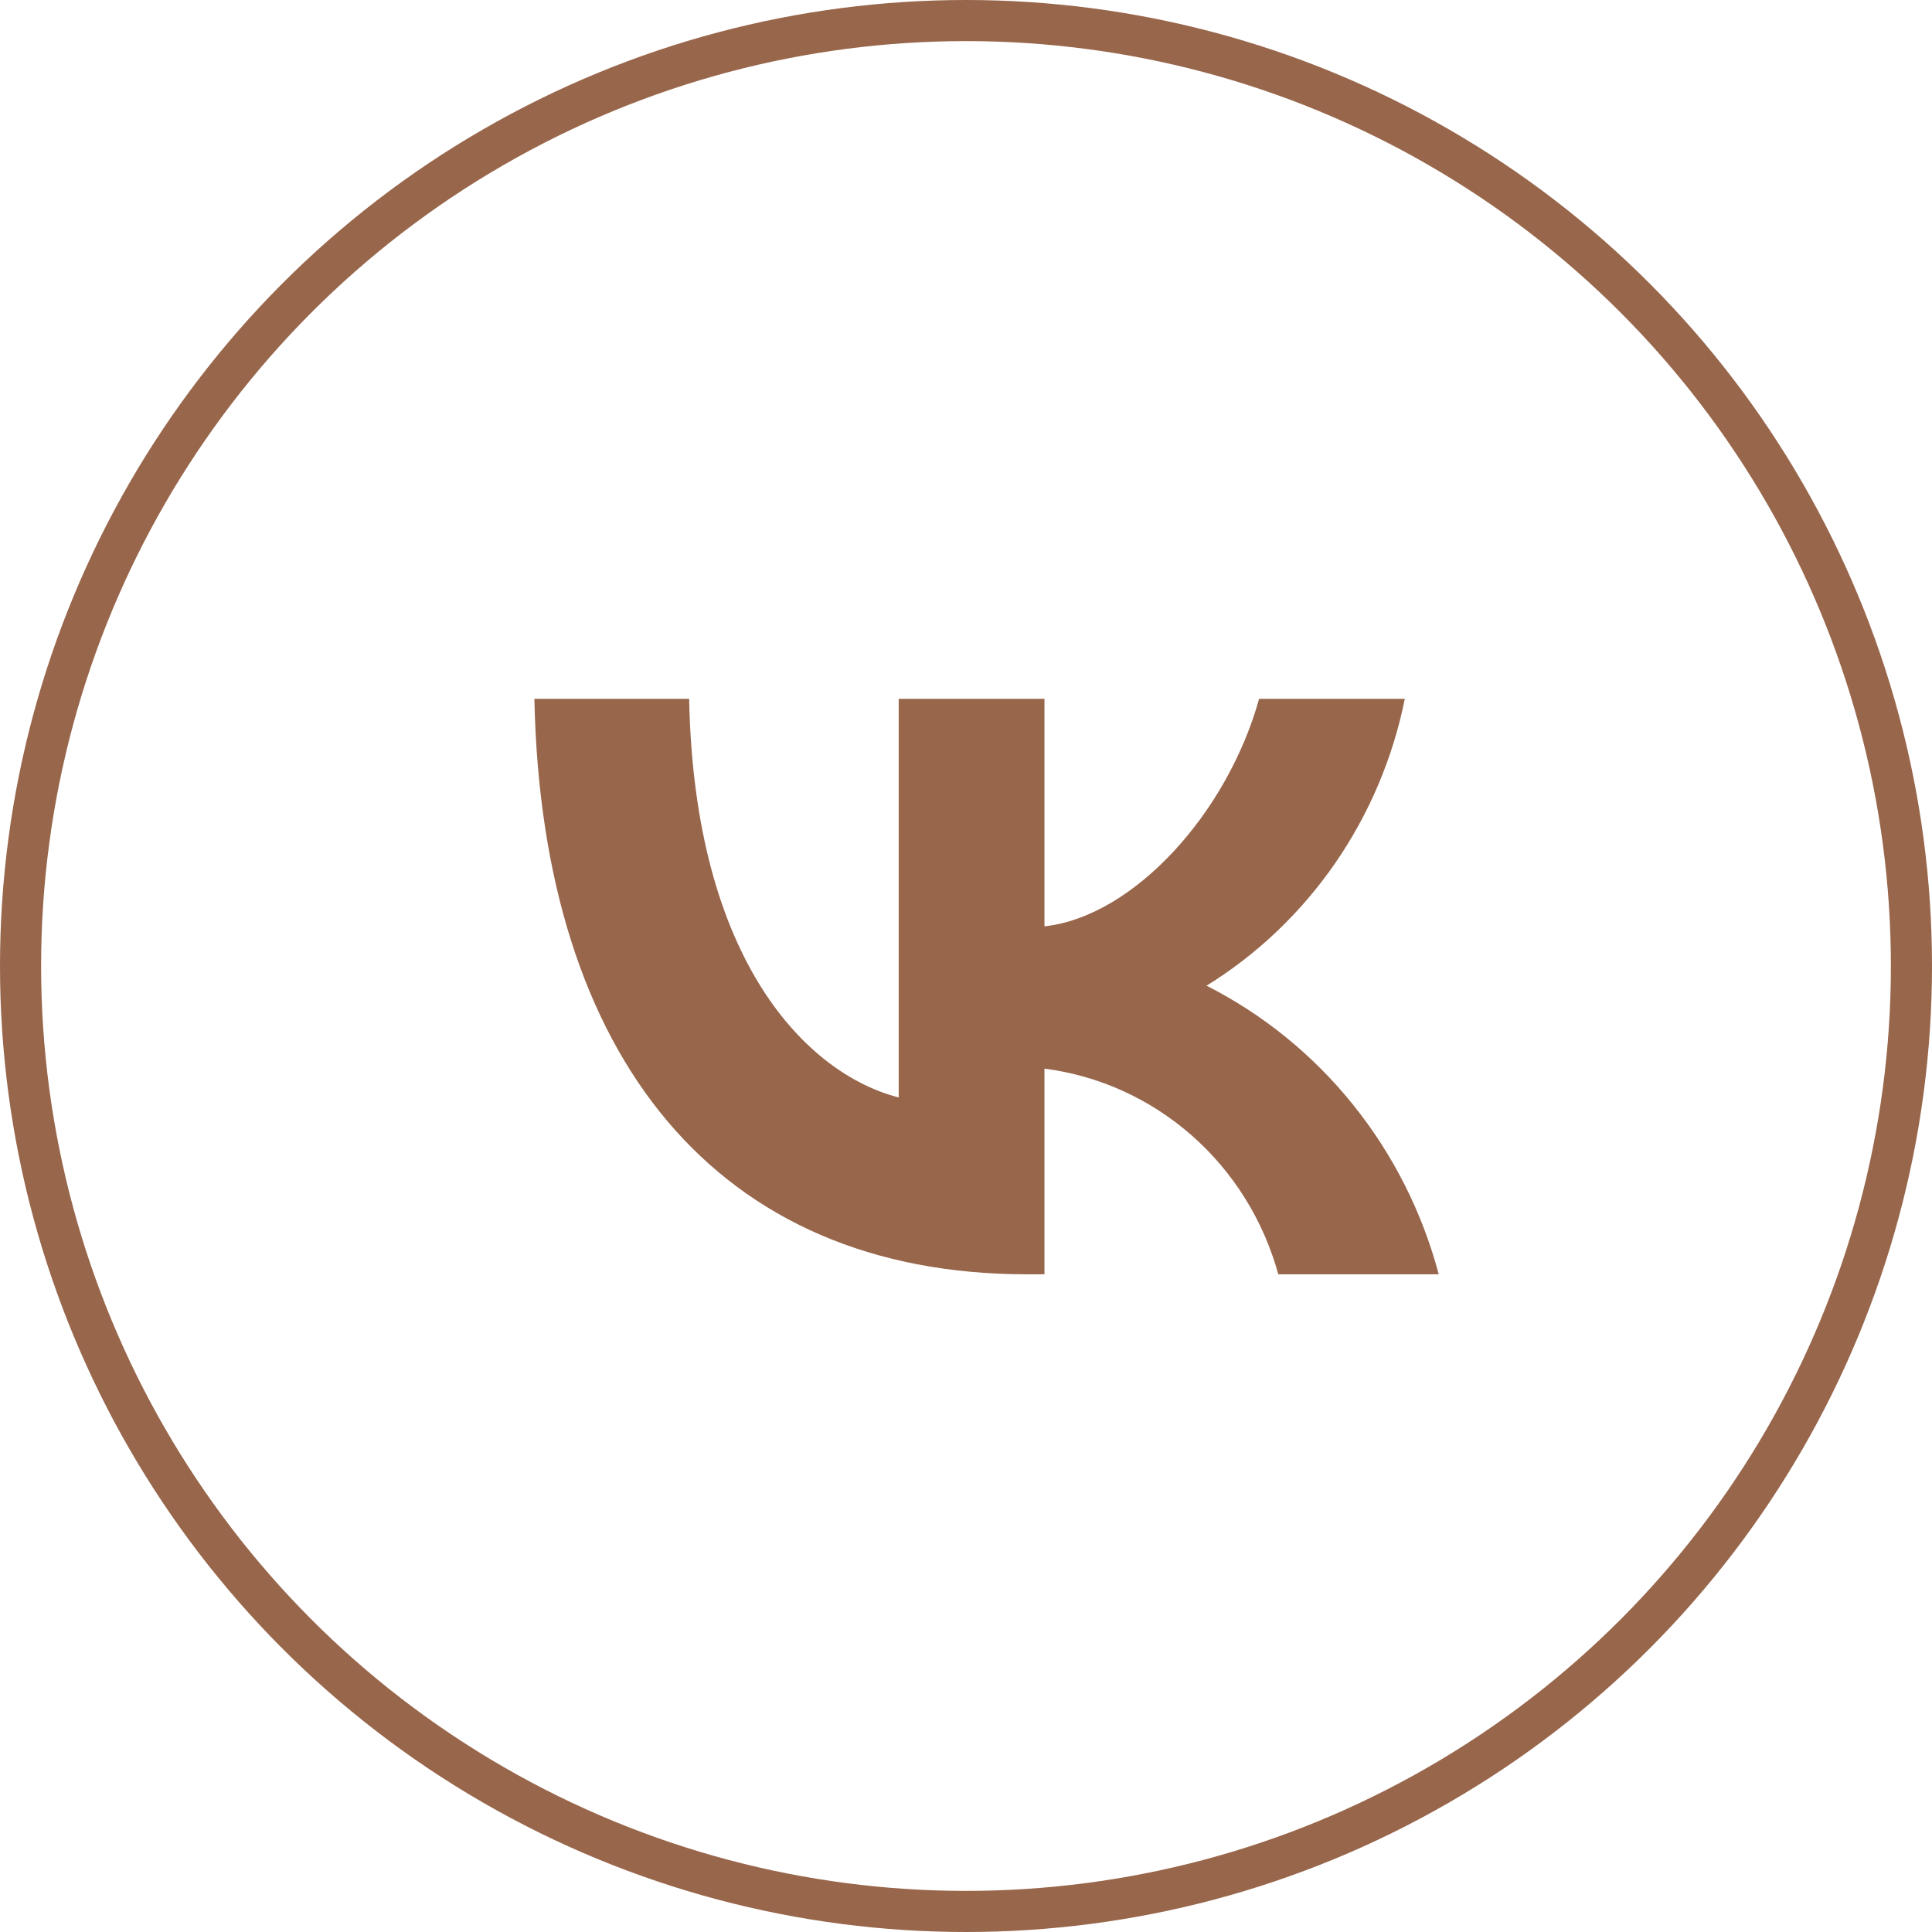 <?xml version="1.0" encoding="UTF-8"?> <svg xmlns="http://www.w3.org/2000/svg" width="47" height="47" viewBox="0 0 47 47" fill="none"><circle cx="23.5" cy="23.5" r="23" stroke="#98664B"></circle><path d="M24.983 31C17.466 31 13.179 25.745 13 17H16.765C16.889 23.418 19.665 26.137 21.863 26.698V17H25.409V22.535C27.58 22.297 29.861 19.775 30.63 17H34.175C33.886 18.439 33.307 19.802 32.478 21.003C31.648 22.203 30.584 23.217 29.352 23.979C30.727 24.676 31.941 25.662 32.914 26.872C33.888 28.082 34.599 29.489 35 31H31.097C30.737 29.688 30.005 28.513 28.993 27.623C27.981 26.733 26.734 26.167 25.409 25.997V31H24.983Z" fill="#98664B"></path></svg> 